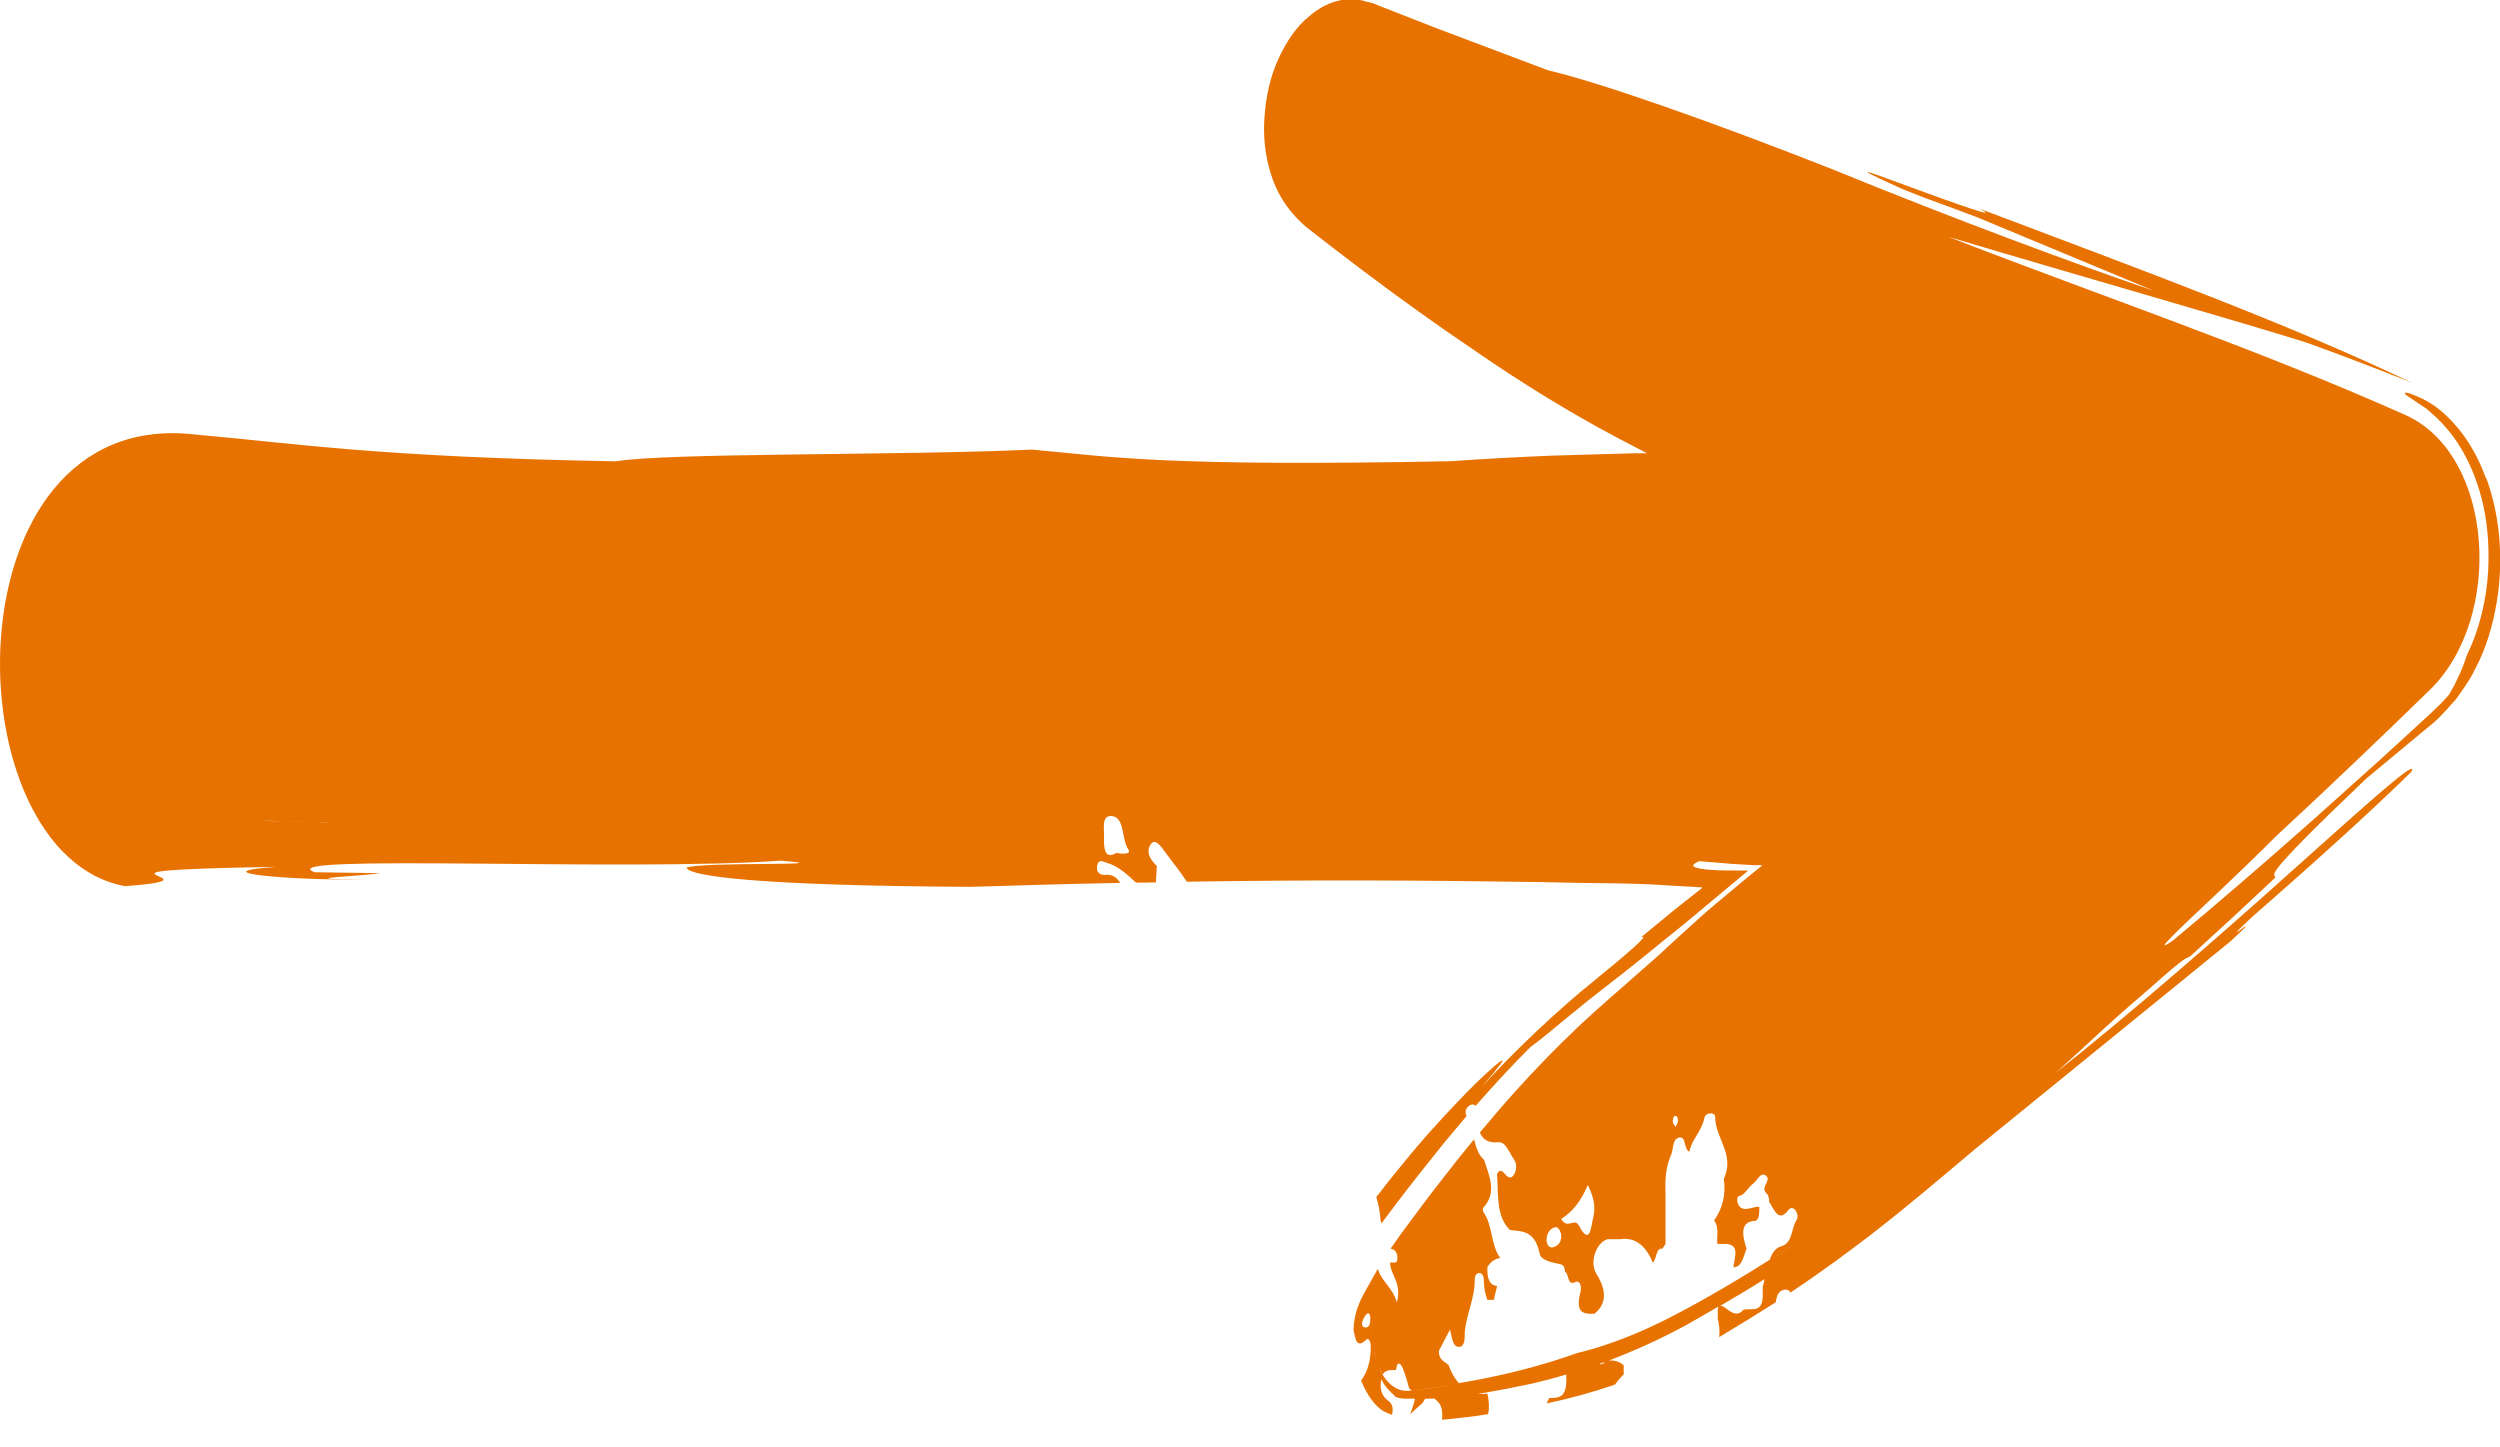 <?xml version="1.0" encoding="UTF-8"?>
<svg xmlns="http://www.w3.org/2000/svg" width="19" height="11" viewBox="0 0 19 11" fill="none">
  <path d="M18.892 3.632C18.8 3.379 18.667 3.221 18.558 3.128C18.448 3.035 18.36 3.01 18.314 2.99C18.272 2.979 18.264 2.985 18.295 3.008C18.313 3.02 18.339 3.038 18.376 3.063C18.395 3.076 18.418 3.09 18.441 3.106C18.464 3.126 18.49 3.15 18.519 3.175C18.627 3.279 18.774 3.462 18.859 3.783C18.901 3.942 18.921 4.132 18.91 4.34C18.898 4.547 18.849 4.773 18.749 4.977C18.715 5.085 18.668 5.185 18.614 5.278C18.52 5.386 18.438 5.452 18.35 5.535L18.091 5.772L17.569 6.24C17.22 6.55 16.868 6.853 16.513 7.149C16.331 7.275 16.575 7.049 16.862 6.778C17.014 6.634 17.176 6.478 17.297 6.356C17.691 5.991 18.081 5.619 18.469 5.241C19.032 4.69 18.955 3.454 18.279 3.153C17.137 2.644 15.963 2.249 14.805 1.799C15.803 2.097 16.879 2.402 17.525 2.602C17.792 2.698 18.065 2.803 18.332 2.909C17.372 2.452 16.299 2.061 15.04 1.584C15.229 1.679 14.846 1.542 14.536 1.428C14.225 1.313 13.985 1.223 14.461 1.438C14.652 1.516 14.842 1.58 15.033 1.654L16.372 2.211C15.792 2.014 14.836 1.659 13.93 1.288C13.021 0.929 12.153 0.624 11.764 0.534C11.429 0.407 11.152 0.303 10.914 0.213C10.796 0.167 10.686 0.124 10.584 0.084C10.533 0.065 10.484 0.045 10.435 0.025C10.378 0.013 10.321 -0.013 10.263 -0.004C10.147 -0.007 10.038 0.047 9.947 0.126C9.852 0.203 9.778 0.314 9.717 0.445C9.655 0.578 9.619 0.737 9.609 0.906C9.598 1.074 9.624 1.259 9.696 1.421C9.751 1.546 9.833 1.643 9.923 1.722C9.994 1.777 10.066 1.835 10.139 1.89C10.28 1.998 10.42 2.104 10.564 2.21C10.707 2.315 10.853 2.42 11 2.522C11.112 2.599 11.225 2.676 11.338 2.753C11.707 3.001 12.062 3.21 12.408 3.388L12.508 3.44L12.518 3.445H12.505H12.477H12.421C12.348 3.447 12.275 3.449 12.204 3.451C12.065 3.454 11.926 3.46 11.793 3.463C11.527 3.474 11.281 3.487 11.03 3.505C8.851 3.548 8.446 3.472 7.844 3.417C6.855 3.463 5.067 3.44 4.68 3.506C2.889 3.474 2.282 3.374 1.481 3.302C-0.414 3.085 -0.378 6.495 0.952 6.735C1.802 6.67 0.334 6.618 2.099 6.588C1.516 6.629 2.165 6.69 2.792 6.685C2.108 6.681 2.808 6.656 2.886 6.636L2.39 6.629C2.034 6.487 4.763 6.625 5.934 6.541C6.47 6.584 5.307 6.547 5.217 6.595C5.242 6.66 5.762 6.731 7.376 6.74C7.769 6.728 8.147 6.717 8.514 6.71C8.484 6.663 8.448 6.643 8.398 6.649C8.37 6.652 8.331 6.636 8.337 6.588C8.345 6.52 8.386 6.55 8.416 6.559C8.497 6.582 8.567 6.645 8.633 6.708C8.684 6.708 8.734 6.708 8.785 6.706C8.787 6.665 8.79 6.624 8.792 6.581C8.75 6.541 8.704 6.482 8.744 6.419C8.779 6.365 8.822 6.432 8.856 6.477C8.936 6.582 8.986 6.649 9.02 6.701C9.952 6.686 10.828 6.69 11.721 6.704C11.895 6.708 12.071 6.712 12.247 6.713C12.326 6.713 12.408 6.717 12.489 6.719L12.561 6.722C12.649 6.728 12.739 6.733 12.831 6.738C12.853 6.738 12.875 6.74 12.896 6.742C12.911 6.746 12.961 6.735 12.919 6.762C12.875 6.796 12.831 6.832 12.787 6.866C12.744 6.9 12.699 6.936 12.656 6.972C12.596 7.022 12.535 7.072 12.471 7.124C12.55 7.092 12.37 7.246 12.11 7.458C11.844 7.671 11.498 7.998 11.264 8.258C11.409 8.087 11.445 8.039 11.404 8.066C11.364 8.093 11.247 8.197 11.1 8.351C11.026 8.428 10.944 8.516 10.859 8.611C10.838 8.634 10.817 8.659 10.796 8.684L10.763 8.722L10.721 8.772C10.649 8.862 10.576 8.946 10.501 9.045C10.488 9.063 10.474 9.079 10.46 9.097C10.476 9.151 10.488 9.21 10.492 9.273C10.494 9.282 10.498 9.291 10.5 9.298L10.516 9.275C10.606 9.154 10.696 9.036 10.784 8.925C10.819 8.882 10.853 8.839 10.887 8.796C10.917 8.758 10.947 8.722 10.975 8.686C11.033 8.616 11.09 8.548 11.146 8.482C11.125 8.442 11.151 8.406 11.181 8.396C11.195 8.39 11.206 8.396 11.214 8.405C11.364 8.234 11.506 8.082 11.631 7.958C11.697 7.911 11.805 7.82 11.949 7.702C12.093 7.581 12.263 7.456 12.454 7.302C12.56 7.216 12.677 7.12 12.798 7.024C12.89 6.948 12.983 6.869 13.076 6.792C13.121 6.755 13.164 6.719 13.207 6.683C13.228 6.665 13.249 6.647 13.269 6.631L13.284 6.618C13.284 6.618 13.284 6.616 13.281 6.616H13.273H13.238C13.144 6.616 13.065 6.616 13.003 6.611C12.883 6.602 12.82 6.584 12.915 6.545L13.168 6.566C13.224 6.57 13.279 6.572 13.332 6.575H13.372L13.392 6.577C13.392 6.581 13.381 6.586 13.376 6.591C13.351 6.611 13.325 6.633 13.3 6.652C13.207 6.729 13.119 6.803 13.035 6.873C12.952 6.943 12.874 7.013 12.793 7.088C12.752 7.126 12.71 7.164 12.669 7.201L12.606 7.26L12.485 7.366C12.324 7.51 12.166 7.642 12.001 7.797C11.839 7.951 11.677 8.116 11.516 8.295C11.426 8.394 11.337 8.5 11.247 8.607C11.271 8.665 11.317 8.688 11.389 8.681C11.441 8.676 11.469 8.756 11.502 8.805C11.525 8.837 11.531 8.876 11.511 8.918C11.49 8.962 11.464 8.955 11.438 8.923C11.418 8.898 11.396 8.884 11.377 8.923C11.389 9.075 11.368 9.242 11.475 9.348C11.57 9.359 11.666 9.35 11.703 9.533C11.712 9.576 11.798 9.597 11.85 9.606C11.883 9.612 11.891 9.628 11.895 9.666C11.925 9.682 11.911 9.775 11.971 9.744C12.006 9.727 12.024 9.775 12.011 9.822C11.969 9.983 12.039 9.987 12.117 9.985C12.209 9.912 12.214 9.81 12.132 9.68C12.08 9.596 12.127 9.447 12.216 9.418C12.248 9.418 12.28 9.418 12.314 9.418C12.422 9.402 12.505 9.459 12.561 9.596C12.593 9.571 12.581 9.483 12.634 9.49C12.642 9.477 12.651 9.466 12.658 9.454C12.658 9.325 12.658 9.194 12.658 9.065C12.654 8.964 12.659 8.869 12.7 8.778C12.72 8.733 12.708 8.654 12.764 8.645C12.816 8.636 12.796 8.735 12.839 8.753C12.86 8.652 12.932 8.602 12.954 8.494C12.962 8.453 13.035 8.451 13.035 8.487C13.035 8.652 13.188 8.772 13.101 8.959C13.119 9.086 13.088 9.188 13.027 9.276C13.068 9.327 13.045 9.393 13.052 9.454C13.068 9.454 13.085 9.454 13.101 9.454C13.108 9.454 13.117 9.454 13.124 9.454C13.224 9.465 13.181 9.558 13.174 9.631C13.24 9.631 13.249 9.549 13.274 9.49C13.235 9.375 13.228 9.28 13.346 9.278C13.375 9.253 13.37 9.212 13.371 9.172C13.364 9.172 13.355 9.172 13.348 9.172C13.32 9.178 13.291 9.188 13.264 9.188C13.24 9.188 13.214 9.176 13.205 9.136C13.192 9.079 13.229 9.093 13.246 9.077C13.274 9.052 13.296 9.016 13.325 8.995C13.356 8.971 13.38 8.905 13.42 8.934C13.467 8.968 13.379 9.022 13.421 9.065C13.441 9.081 13.445 9.106 13.446 9.135C13.486 9.196 13.517 9.294 13.591 9.197C13.607 9.176 13.628 9.176 13.646 9.199C13.663 9.223 13.667 9.253 13.652 9.276C13.612 9.337 13.626 9.447 13.537 9.472C13.493 9.484 13.467 9.524 13.45 9.574C13.158 9.759 12.879 9.92 12.634 10.042C12.364 10.175 12.136 10.248 11.987 10.283C11.693 10.388 11.398 10.46 11.087 10.512C11.057 10.478 11.03 10.433 11.009 10.374C10.979 10.347 10.935 10.338 10.935 10.268C10.96 10.218 10.986 10.17 11.02 10.105C11.037 10.17 11.041 10.256 11.107 10.232C11.136 10.207 11.131 10.164 11.132 10.127C11.143 9.987 11.21 9.868 11.208 9.725C11.208 9.7 11.218 9.678 11.237 9.676C11.262 9.671 11.276 9.694 11.277 9.727C11.278 9.78 11.286 9.832 11.304 9.879C11.32 9.879 11.337 9.879 11.353 9.879C11.362 9.843 11.369 9.809 11.378 9.773C11.314 9.768 11.302 9.707 11.304 9.631C11.329 9.587 11.364 9.567 11.402 9.56C11.329 9.466 11.345 9.307 11.274 9.212C11.269 9.206 11.268 9.183 11.271 9.181C11.38 9.065 11.319 8.939 11.279 8.815C11.236 8.778 11.218 8.72 11.203 8.659C11.146 8.729 11.087 8.799 11.029 8.875C10.988 8.928 10.945 8.982 10.903 9.036C10.851 9.104 10.798 9.174 10.745 9.246C10.685 9.325 10.625 9.407 10.568 9.49C10.599 9.493 10.621 9.518 10.62 9.562C10.62 9.615 10.585 9.588 10.565 9.596C10.565 9.692 10.657 9.746 10.616 9.899C10.584 9.784 10.499 9.739 10.472 9.644C10.463 9.658 10.454 9.673 10.447 9.687C10.382 9.807 10.312 9.901 10.292 10.044C10.288 10.066 10.288 10.087 10.287 10.11C10.302 10.171 10.306 10.256 10.386 10.18C10.4 10.166 10.415 10.193 10.417 10.218C10.422 10.327 10.396 10.426 10.344 10.492C10.387 10.598 10.447 10.684 10.513 10.724C10.535 10.736 10.557 10.745 10.579 10.752C10.589 10.711 10.589 10.672 10.545 10.641C10.504 10.613 10.482 10.552 10.498 10.483C10.513 10.512 10.529 10.536 10.544 10.552C10.579 10.593 10.602 10.607 10.601 10.613C10.646 10.636 10.695 10.629 10.745 10.63C10.747 10.63 10.751 10.63 10.753 10.63C10.749 10.663 10.733 10.702 10.718 10.747C10.766 10.704 10.789 10.682 10.813 10.661C10.819 10.648 10.826 10.639 10.832 10.63C10.854 10.63 10.878 10.63 10.902 10.629C10.913 10.638 10.924 10.65 10.935 10.661C10.963 10.699 10.963 10.743 10.96 10.79C11.05 10.783 11.142 10.77 11.229 10.76C11.257 10.756 11.283 10.751 11.31 10.747C11.319 10.702 11.318 10.65 11.304 10.591C11.279 10.595 11.256 10.595 11.232 10.591C11.243 10.591 11.253 10.588 11.264 10.588C11.328 10.577 11.393 10.566 11.459 10.553C11.519 10.541 11.58 10.528 11.641 10.516C11.727 10.496 11.815 10.473 11.904 10.446C11.904 10.455 11.903 10.462 11.904 10.471C11.908 10.629 11.845 10.623 11.774 10.625C11.767 10.639 11.761 10.652 11.754 10.666C11.931 10.629 12.102 10.582 12.274 10.523C12.293 10.494 12.316 10.469 12.34 10.446C12.34 10.464 12.34 10.48 12.34 10.498C12.34 10.48 12.34 10.462 12.34 10.446C12.34 10.422 12.34 10.399 12.34 10.376C12.305 10.345 12.267 10.338 12.228 10.34C12.421 10.266 12.62 10.177 12.818 10.069C12.899 10.024 12.98 9.976 13.061 9.929C13.051 9.947 13.056 9.988 13.055 10.023C13.067 10.069 13.071 10.116 13.066 10.162C13.225 10.067 13.367 9.979 13.496 9.897C13.502 9.849 13.516 9.809 13.561 9.802C13.584 9.798 13.599 9.807 13.608 9.823C13.861 9.655 14.056 9.508 14.225 9.379C14.509 9.158 14.721 8.977 15.002 8.74C15.948 7.971 16.417 7.589 16.953 7.153C17.272 6.857 16.797 7.266 17.117 6.968C17.542 6.597 18.014 6.173 18.327 5.865C18.384 5.75 17.984 6.114 17.43 6.609C16.877 7.106 16.166 7.725 15.621 8.155C15.896 7.911 15.954 7.84 16.332 7.517C16.654 7.23 16.596 7.302 16.65 7.264C16.866 7.068 17.079 6.871 17.292 6.67C17.296 6.631 17.146 6.715 17.986 5.915L18.504 5.485C18.553 5.442 18.612 5.374 18.668 5.311C18.718 5.239 18.77 5.171 18.809 5.088C18.894 4.932 18.946 4.751 18.975 4.577C19.035 4.222 18.988 3.881 18.895 3.632H18.892ZM2.053 6.2C1.978 6.204 1.922 6.206 1.88 6.209C1.921 6.206 1.978 6.204 2.053 6.2ZM1.799 6.217C1.807 6.217 1.822 6.213 1.844 6.211C1.822 6.213 1.807 6.215 1.799 6.217ZM2.527 6.249C2.481 6.249 2.436 6.249 2.391 6.247C2.301 6.247 2.215 6.243 2.138 6.242C2.079 6.242 2.026 6.238 1.979 6.236C2.027 6.236 2.08 6.24 2.138 6.242C2.215 6.243 2.301 6.245 2.391 6.247C2.436 6.247 2.481 6.247 2.527 6.249C2.71 6.252 2.896 6.254 3.044 6.254C2.896 6.254 2.709 6.251 2.527 6.249ZM6.693 5.965C6.693 5.965 6.694 5.962 6.698 5.96C6.671 5.96 6.644 5.96 6.619 5.96C6.644 5.96 6.672 5.96 6.698 5.96C6.694 5.962 6.693 5.964 6.693 5.965ZM8.484 6.482C8.393 6.539 8.387 6.437 8.391 6.358C8.393 6.304 8.368 6.193 8.451 6.202C8.55 6.213 8.522 6.378 8.575 6.455C8.603 6.495 8.523 6.491 8.484 6.482ZM11.804 9.479C11.778 9.488 11.754 9.463 11.754 9.423C11.754 9.371 11.782 9.337 11.815 9.328C11.844 9.319 11.857 9.355 11.865 9.38C11.869 9.452 11.835 9.468 11.804 9.479ZM12.108 9.255C12.091 9.323 12.085 9.474 12.001 9.316C11.966 9.248 11.915 9.35 11.865 9.264C11.954 9.208 12.017 9.126 12.067 9.006C12.11 9.092 12.13 9.171 12.108 9.255ZM12.734 8.564C12.724 8.548 12.713 8.537 12.713 8.525C12.713 8.511 12.717 8.487 12.724 8.484C12.743 8.473 12.753 8.493 12.753 8.518C12.753 8.53 12.743 8.543 12.735 8.564H12.734ZM10.377 10.089C10.358 10.089 10.346 10.069 10.353 10.046C10.361 10.023 10.374 9.996 10.389 9.985C10.408 9.97 10.413 9.999 10.415 10.017C10.414 10.057 10.409 10.089 10.377 10.089ZM10.438 10.024C10.432 10.058 10.428 10.094 10.428 10.132C10.428 10.096 10.432 10.06 10.438 10.024C10.425 10.078 10.42 10.134 10.42 10.189C10.42 10.134 10.424 10.078 10.438 10.024ZM10.464 10.351C10.454 10.32 10.445 10.29 10.44 10.257C10.447 10.29 10.454 10.32 10.464 10.351ZM10.437 10.241C10.432 10.213 10.43 10.184 10.429 10.153C10.429 10.182 10.432 10.213 10.437 10.241ZM10.465 10.419C10.465 10.419 10.468 10.424 10.468 10.426C10.468 10.424 10.465 10.421 10.465 10.419ZM10.465 10.356C10.476 10.388 10.492 10.419 10.508 10.446C10.533 10.405 10.574 10.415 10.61 10.412C10.619 10.336 10.645 10.361 10.661 10.399C10.682 10.448 10.695 10.501 10.71 10.553C10.717 10.557 10.723 10.562 10.73 10.568C10.725 10.568 10.72 10.568 10.715 10.569C10.599 10.584 10.511 10.487 10.464 10.354L10.465 10.356ZM10.731 10.569C10.852 10.553 10.969 10.537 11.085 10.518C10.969 10.537 10.852 10.555 10.731 10.569ZM12.199 10.351C12.186 10.361 12.171 10.376 12.157 10.365C12.171 10.36 12.186 10.356 12.199 10.351ZM15.616 8.008C15.538 8.069 15.454 8.136 15.367 8.204C15.454 8.136 15.538 8.071 15.616 8.008ZM14.796 8.64C14.897 8.564 14.997 8.489 15.092 8.415C14.996 8.489 14.897 8.563 14.796 8.64ZM15.289 8.112C15.1 8.265 14.912 8.415 14.723 8.563C14.912 8.415 15.101 8.265 15.289 8.112ZM13.842 9.321C13.896 9.285 13.95 9.248 14.005 9.21C14.22 9.061 14.436 8.907 14.643 8.753C14.436 8.905 14.22 9.061 14.005 9.21C13.951 9.248 13.896 9.284 13.842 9.321C13.709 9.411 13.578 9.497 13.447 9.579C13.577 9.497 13.709 9.411 13.842 9.321ZM13.396 9.813C13.409 9.992 13.313 9.938 13.249 9.954C13.204 10.014 13.148 9.967 13.119 9.945C13.098 9.929 13.085 9.924 13.075 9.924C13.073 9.924 13.071 9.926 13.069 9.927C13.183 9.861 13.298 9.793 13.411 9.721C13.407 9.741 13.402 9.761 13.397 9.779C13.397 9.789 13.396 9.802 13.396 9.813ZM16.321 7.497C16.435 7.395 16.546 7.293 16.654 7.192C16.546 7.293 16.434 7.395 16.321 7.497ZM16.737 7.068C16.751 7.061 16.757 7.058 16.758 7.059C16.757 7.059 16.75 7.059 16.737 7.068Z" fill="#E87200"></path>
</svg>
